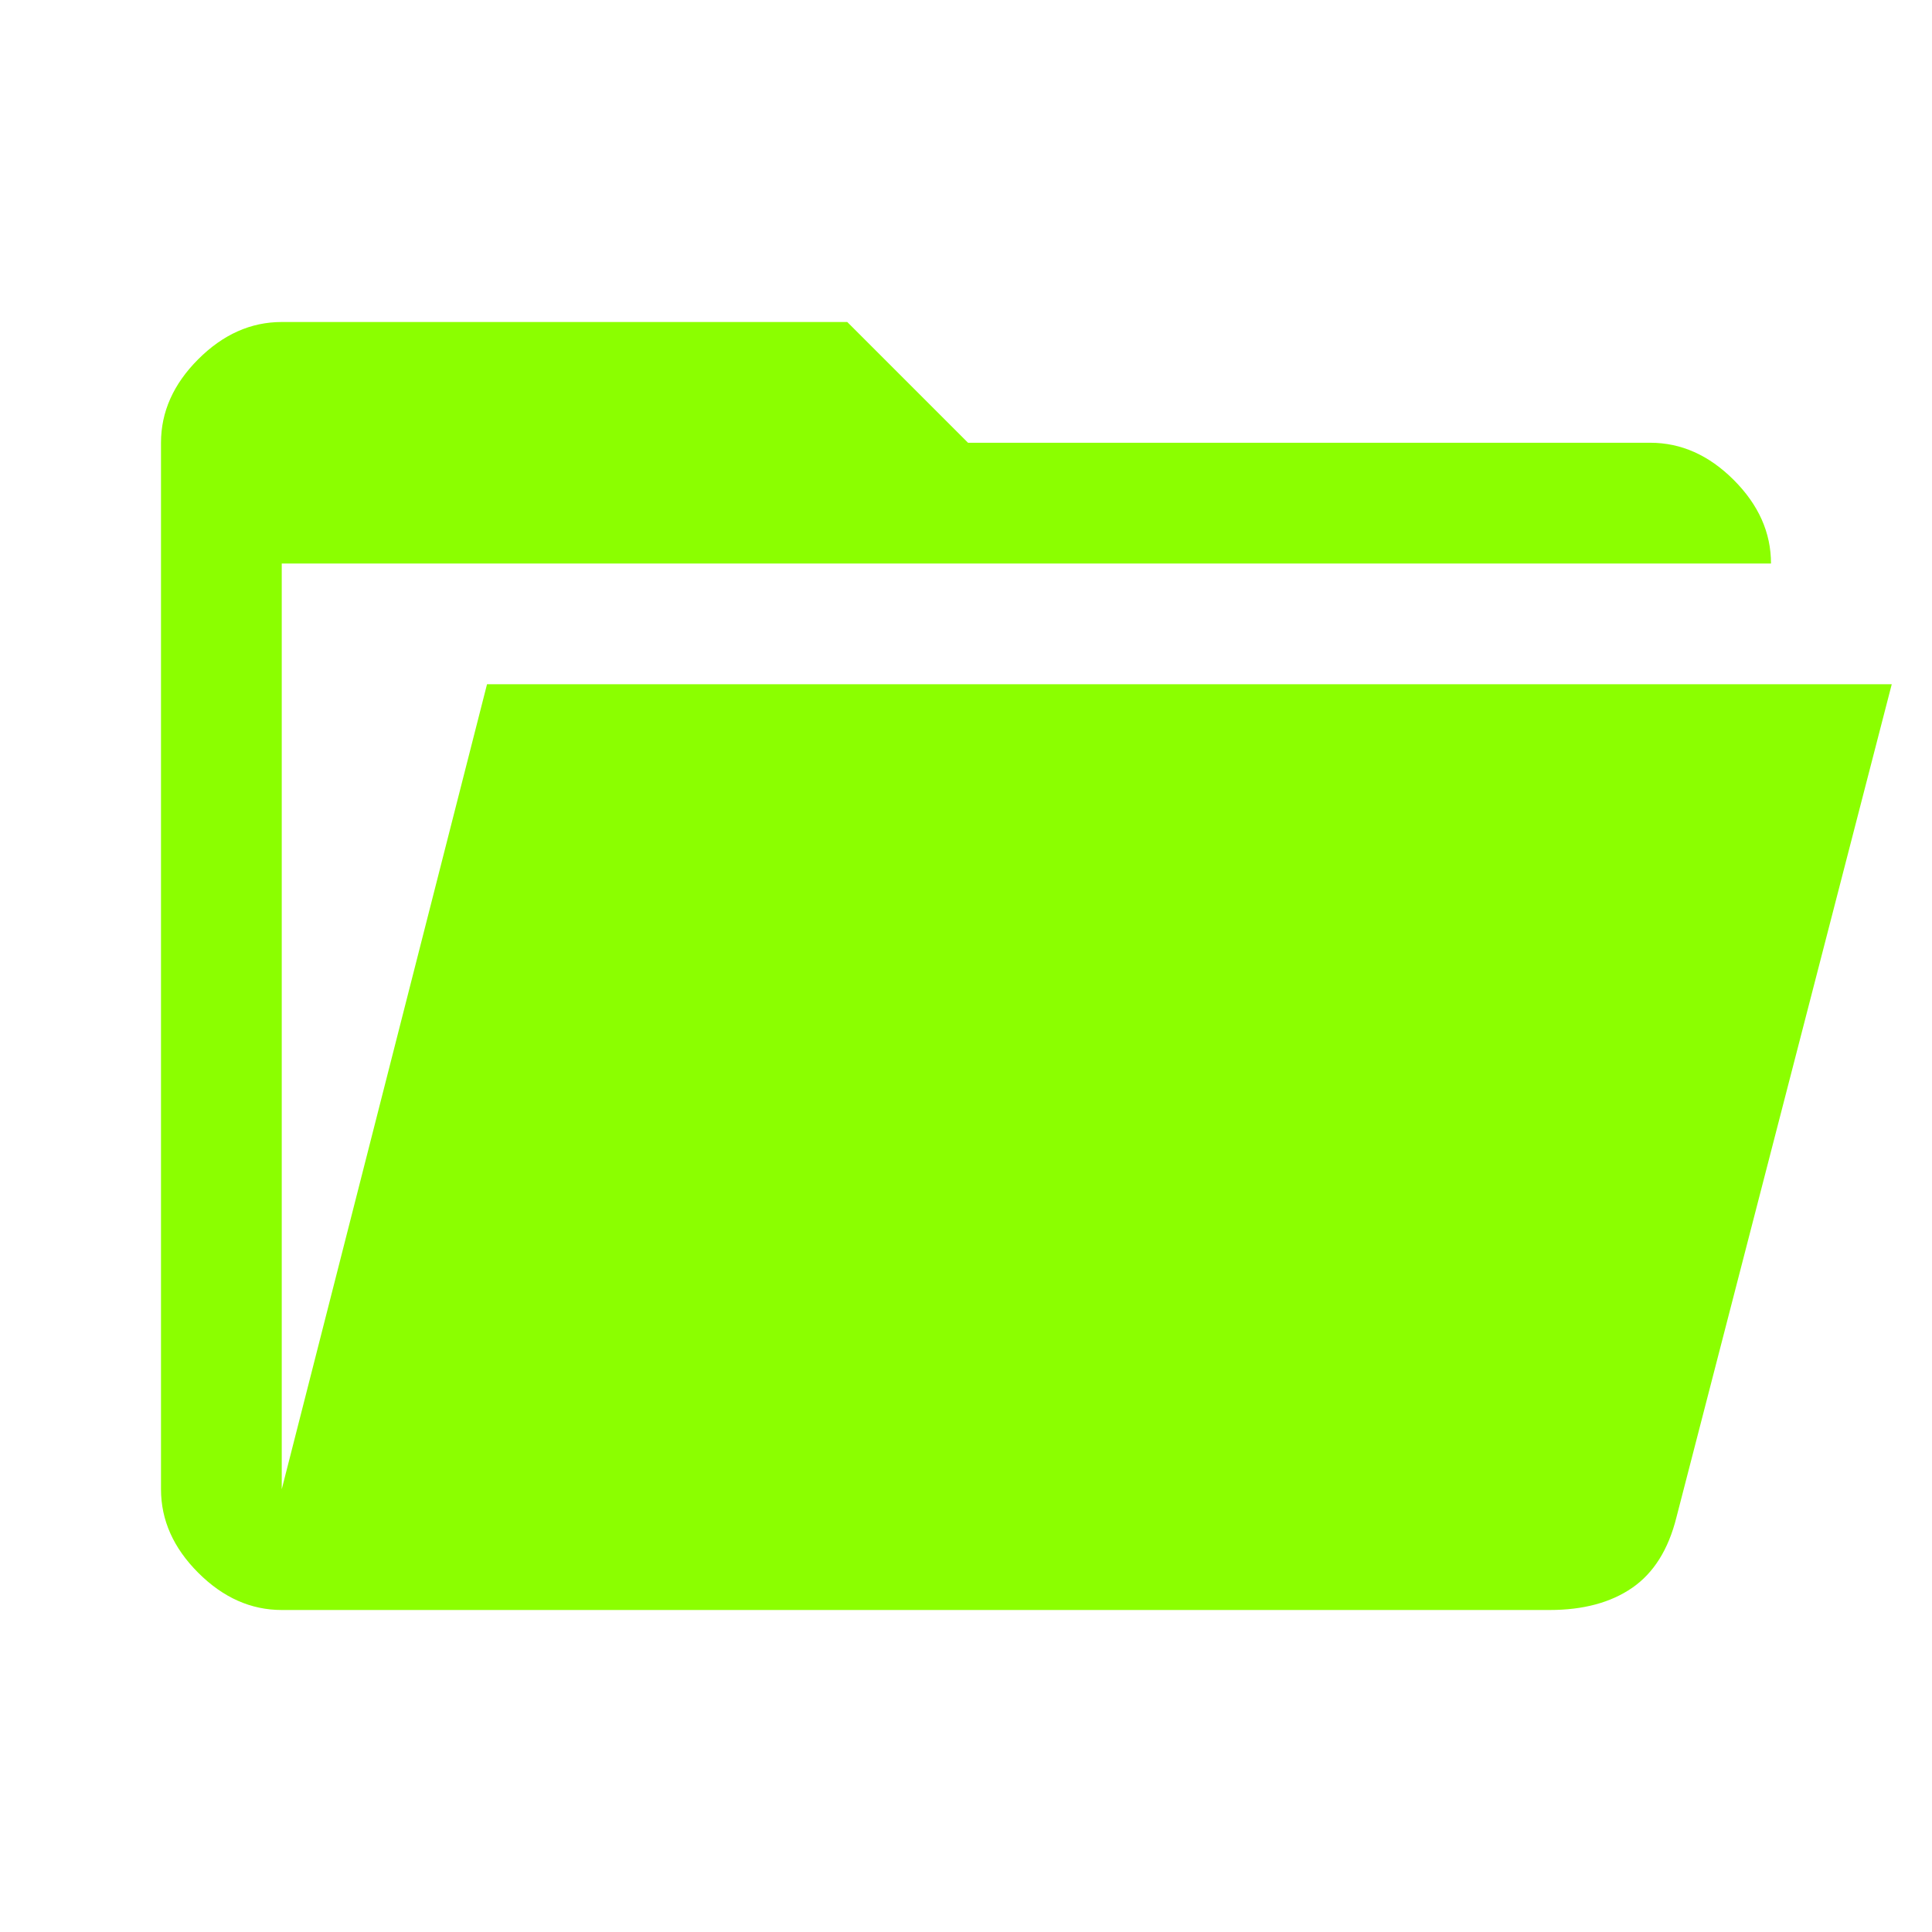 <svg width="48" height="48" viewBox="0 0 48 48" fill="none" xmlns="http://www.w3.org/2000/svg">
<mask id="mask0_1660_727" style="mask-type:alpha" maskUnits="userSpaceOnUse" x="0" y="0" width="48" height="48">
<rect width="48" height="48" fill="#D9D9D9"/>
</mask>
<g mask="url(#mask0_1660_727)">
<path d="M7 40C6.233 40 5.542 39.692 4.925 39.075C4.308 38.458 4 37.767 4 37V11C4 10.233 4.308 9.542 4.925 8.925C5.542 8.308 6.233 8 7 8H21.05L24.05 11H41C41.767 11 42.458 11.308 43.075 11.925C43.692 12.542 44 13.233 44 14H7V37L12.1 17H47L41.65 37.7C41.45 38.5 41.083 39.083 40.55 39.45C40.017 39.817 39.333 40 38.5 40H7Z" fill="#8BFF00"/>
</g>
</svg>
